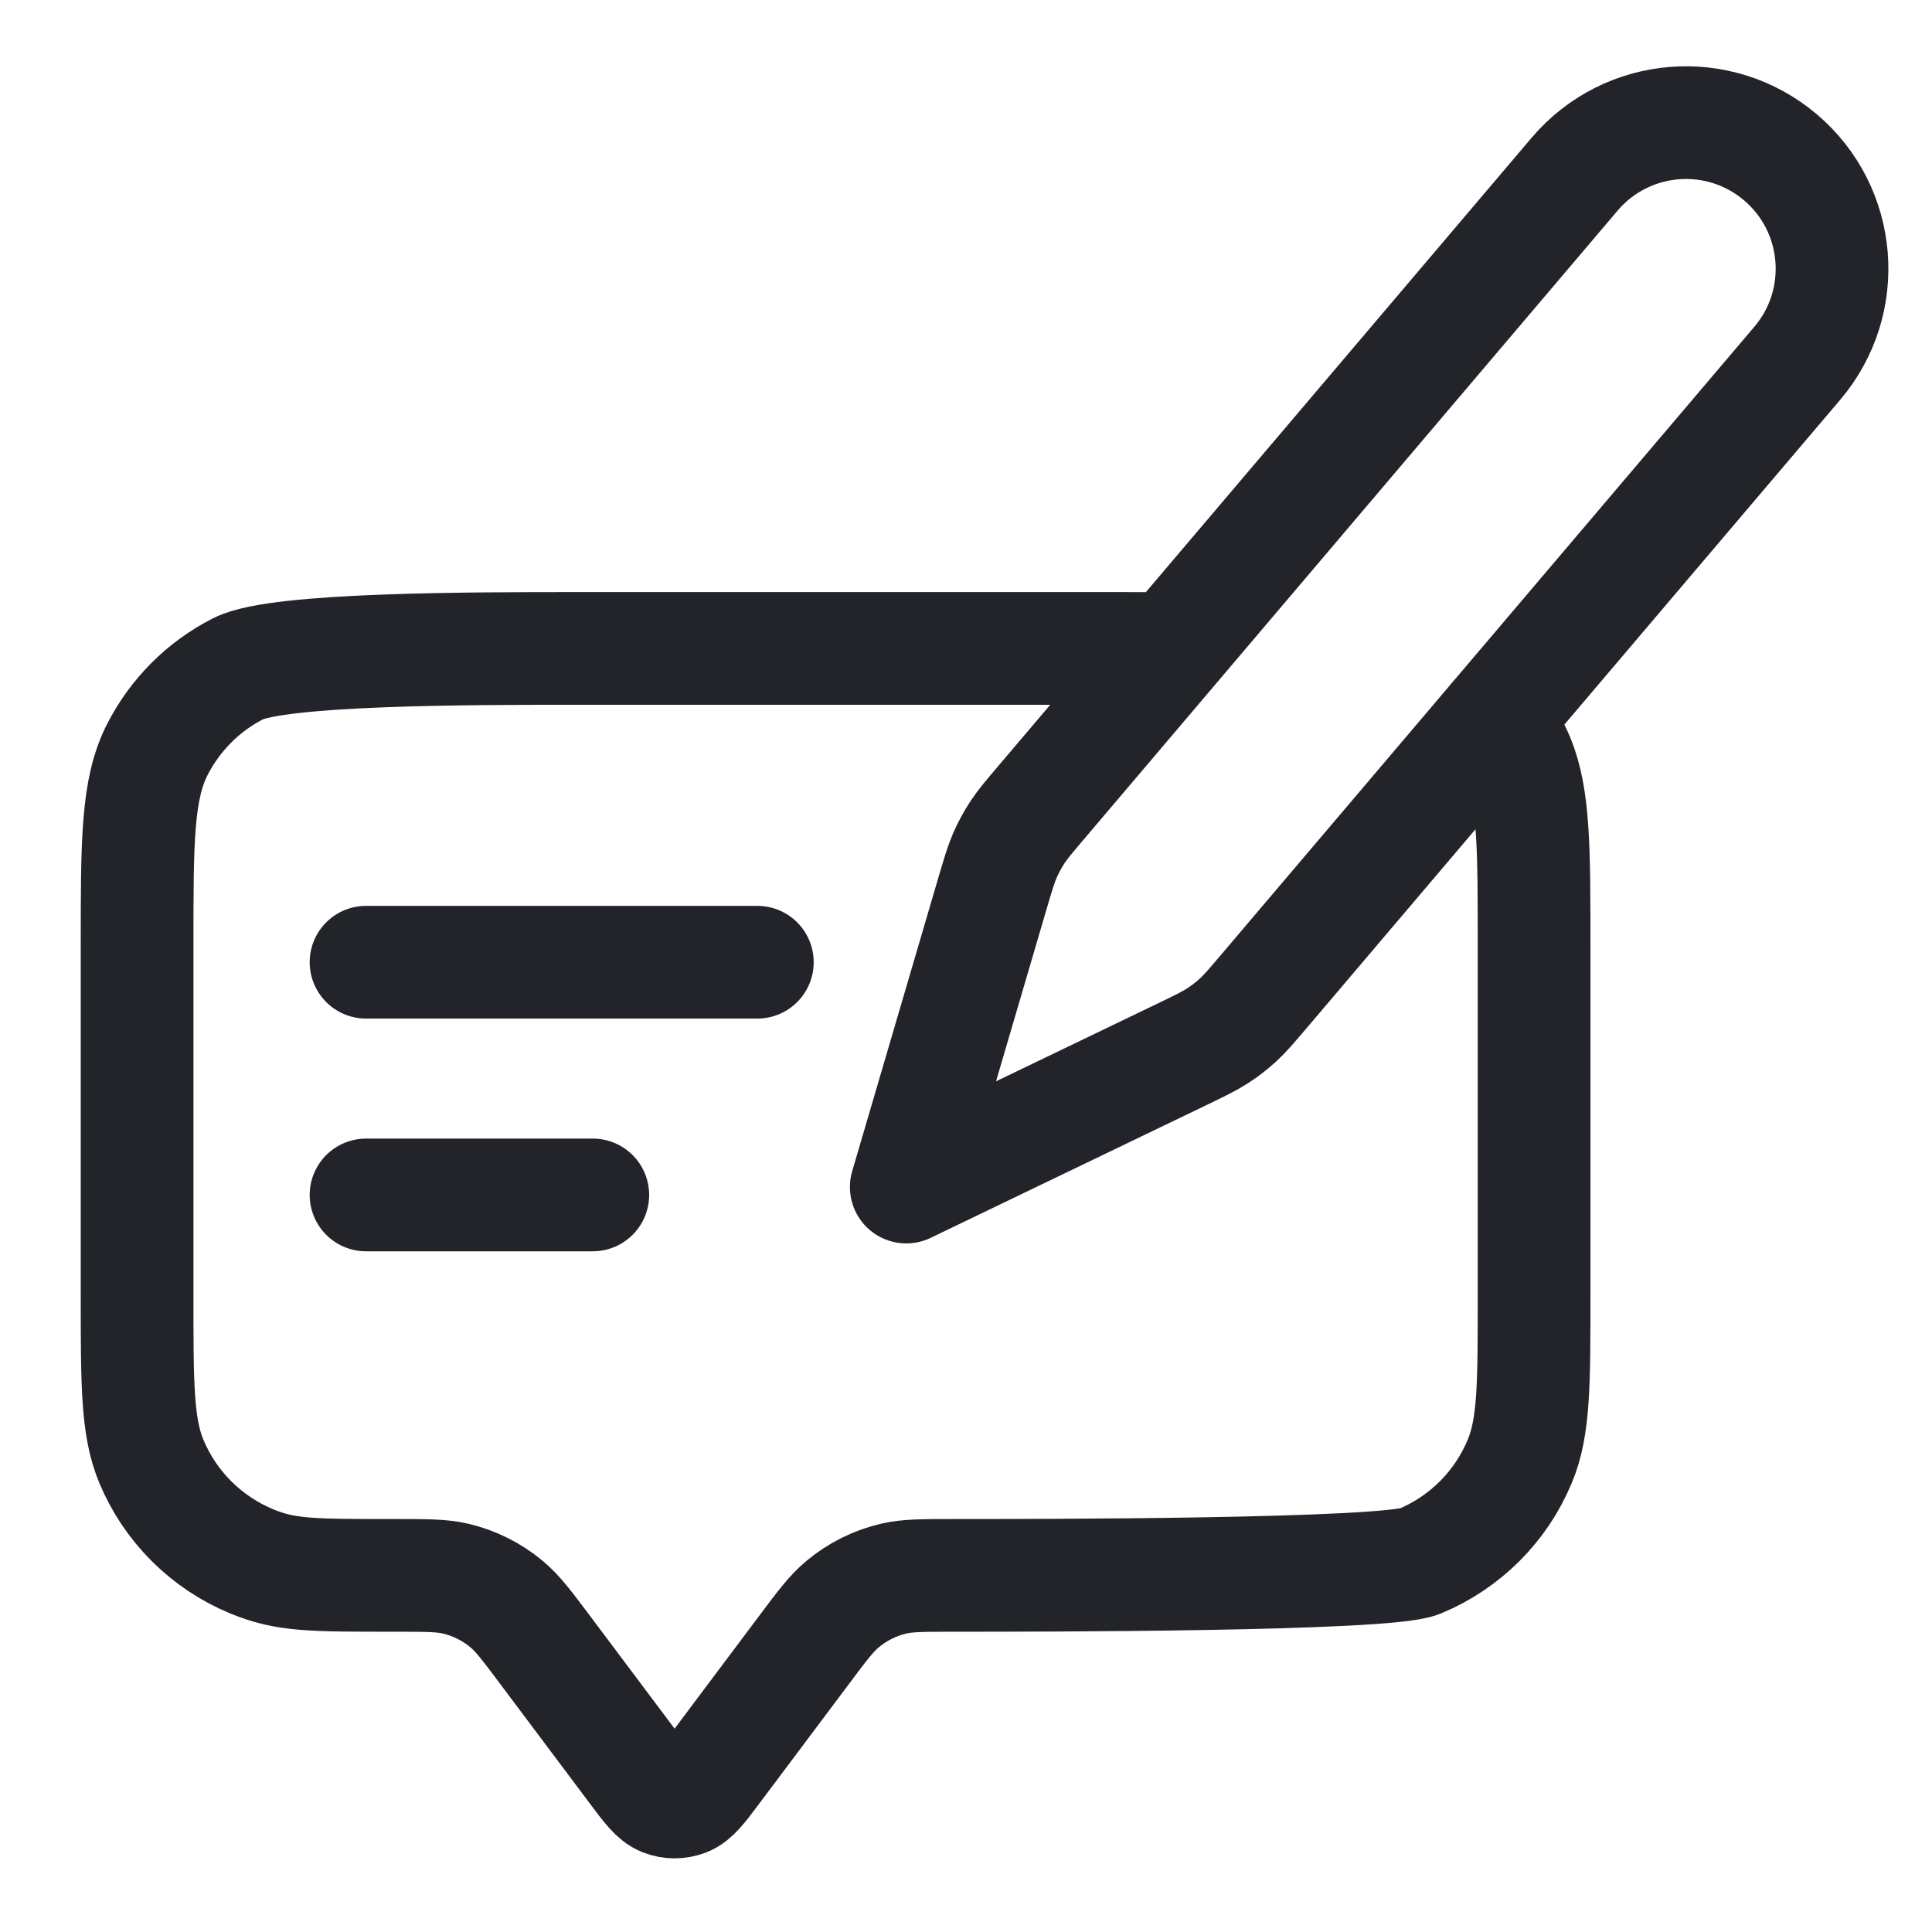 <?xml version="1.0" encoding="utf-8"?>
<svg xmlns="http://www.w3.org/2000/svg" fill="none" height="24" viewBox="0 0 24 24" width="24">
<path d="M11.258 14.746L14.694 13.092C14.914 12.986 15.023 12.933 15.125 12.867C15.215 12.809 15.3 12.743 15.379 12.671C15.468 12.589 15.547 12.496 15.705 12.31L22.327 4.512C22.975 3.748 22.882 2.603 22.118 1.955C21.354 1.306 20.21 1.4 19.561 2.163L12.94 9.962C12.782 10.148 12.703 10.241 12.637 10.342C12.578 10.432 12.527 10.527 12.484 10.625C12.436 10.736 12.401 10.853 12.332 11.087L11.258 14.746Z" stroke="#222429" stroke-linecap="round" stroke-linejoin="round" stroke-width="1.4"/>
<path d="M18.569 8.94C18.659 9.055 18.738 9.18 18.806 9.312C18.825 9.35 18.843 9.39 18.86 9.43C19.057 9.909 19.057 10.55 19.057 11.74V16.116C19.057 17.189 19.057 17.725 18.881 18.148C18.648 18.713 18.199 19.161 17.635 19.395C17.212 19.57 12.908 19.57 11.834 19.57C11.459 19.57 11.272 19.57 11.098 19.611C10.866 19.666 10.65 19.774 10.467 19.927C10.329 20.041 10.217 20.191 9.992 20.491L8.871 21.986C8.705 22.208 8.621 22.319 8.519 22.359C8.43 22.394 8.33 22.394 8.241 22.359C8.139 22.319 8.055 22.208 7.889 21.986L6.768 20.491C6.543 20.191 6.43 20.041 6.293 19.927C6.11 19.774 5.894 19.666 5.662 19.611C5.488 19.57 5.301 19.57 4.925 19.57C3.852 19.57 3.548 19.57 3.125 19.395C2.561 19.161 2.112 18.713 1.878 18.148C1.703 17.725 1.703 17.189 1.703 16.116V11.74C1.703 10.45 1.703 9.805 1.954 9.312C2.175 8.879 2.527 8.526 2.961 8.306C3.453 8.055 5.866 8.055 7.156 8.055H13.604C13.864 8.055 14.168 8.055 14.493 8.057" stroke="#222429" stroke-linecap="round" stroke-linejoin="round" stroke-width="1.4"/>
<path d="M4.547 11.953H9.408" stroke="#222429" stroke-linecap="round" stroke-linejoin="round" stroke-width="1.4"/>
<path d="M4.547 14.844H7.364" stroke="#222429" stroke-linecap="round" stroke-linejoin="round" stroke-width="1.4"/>
</svg>